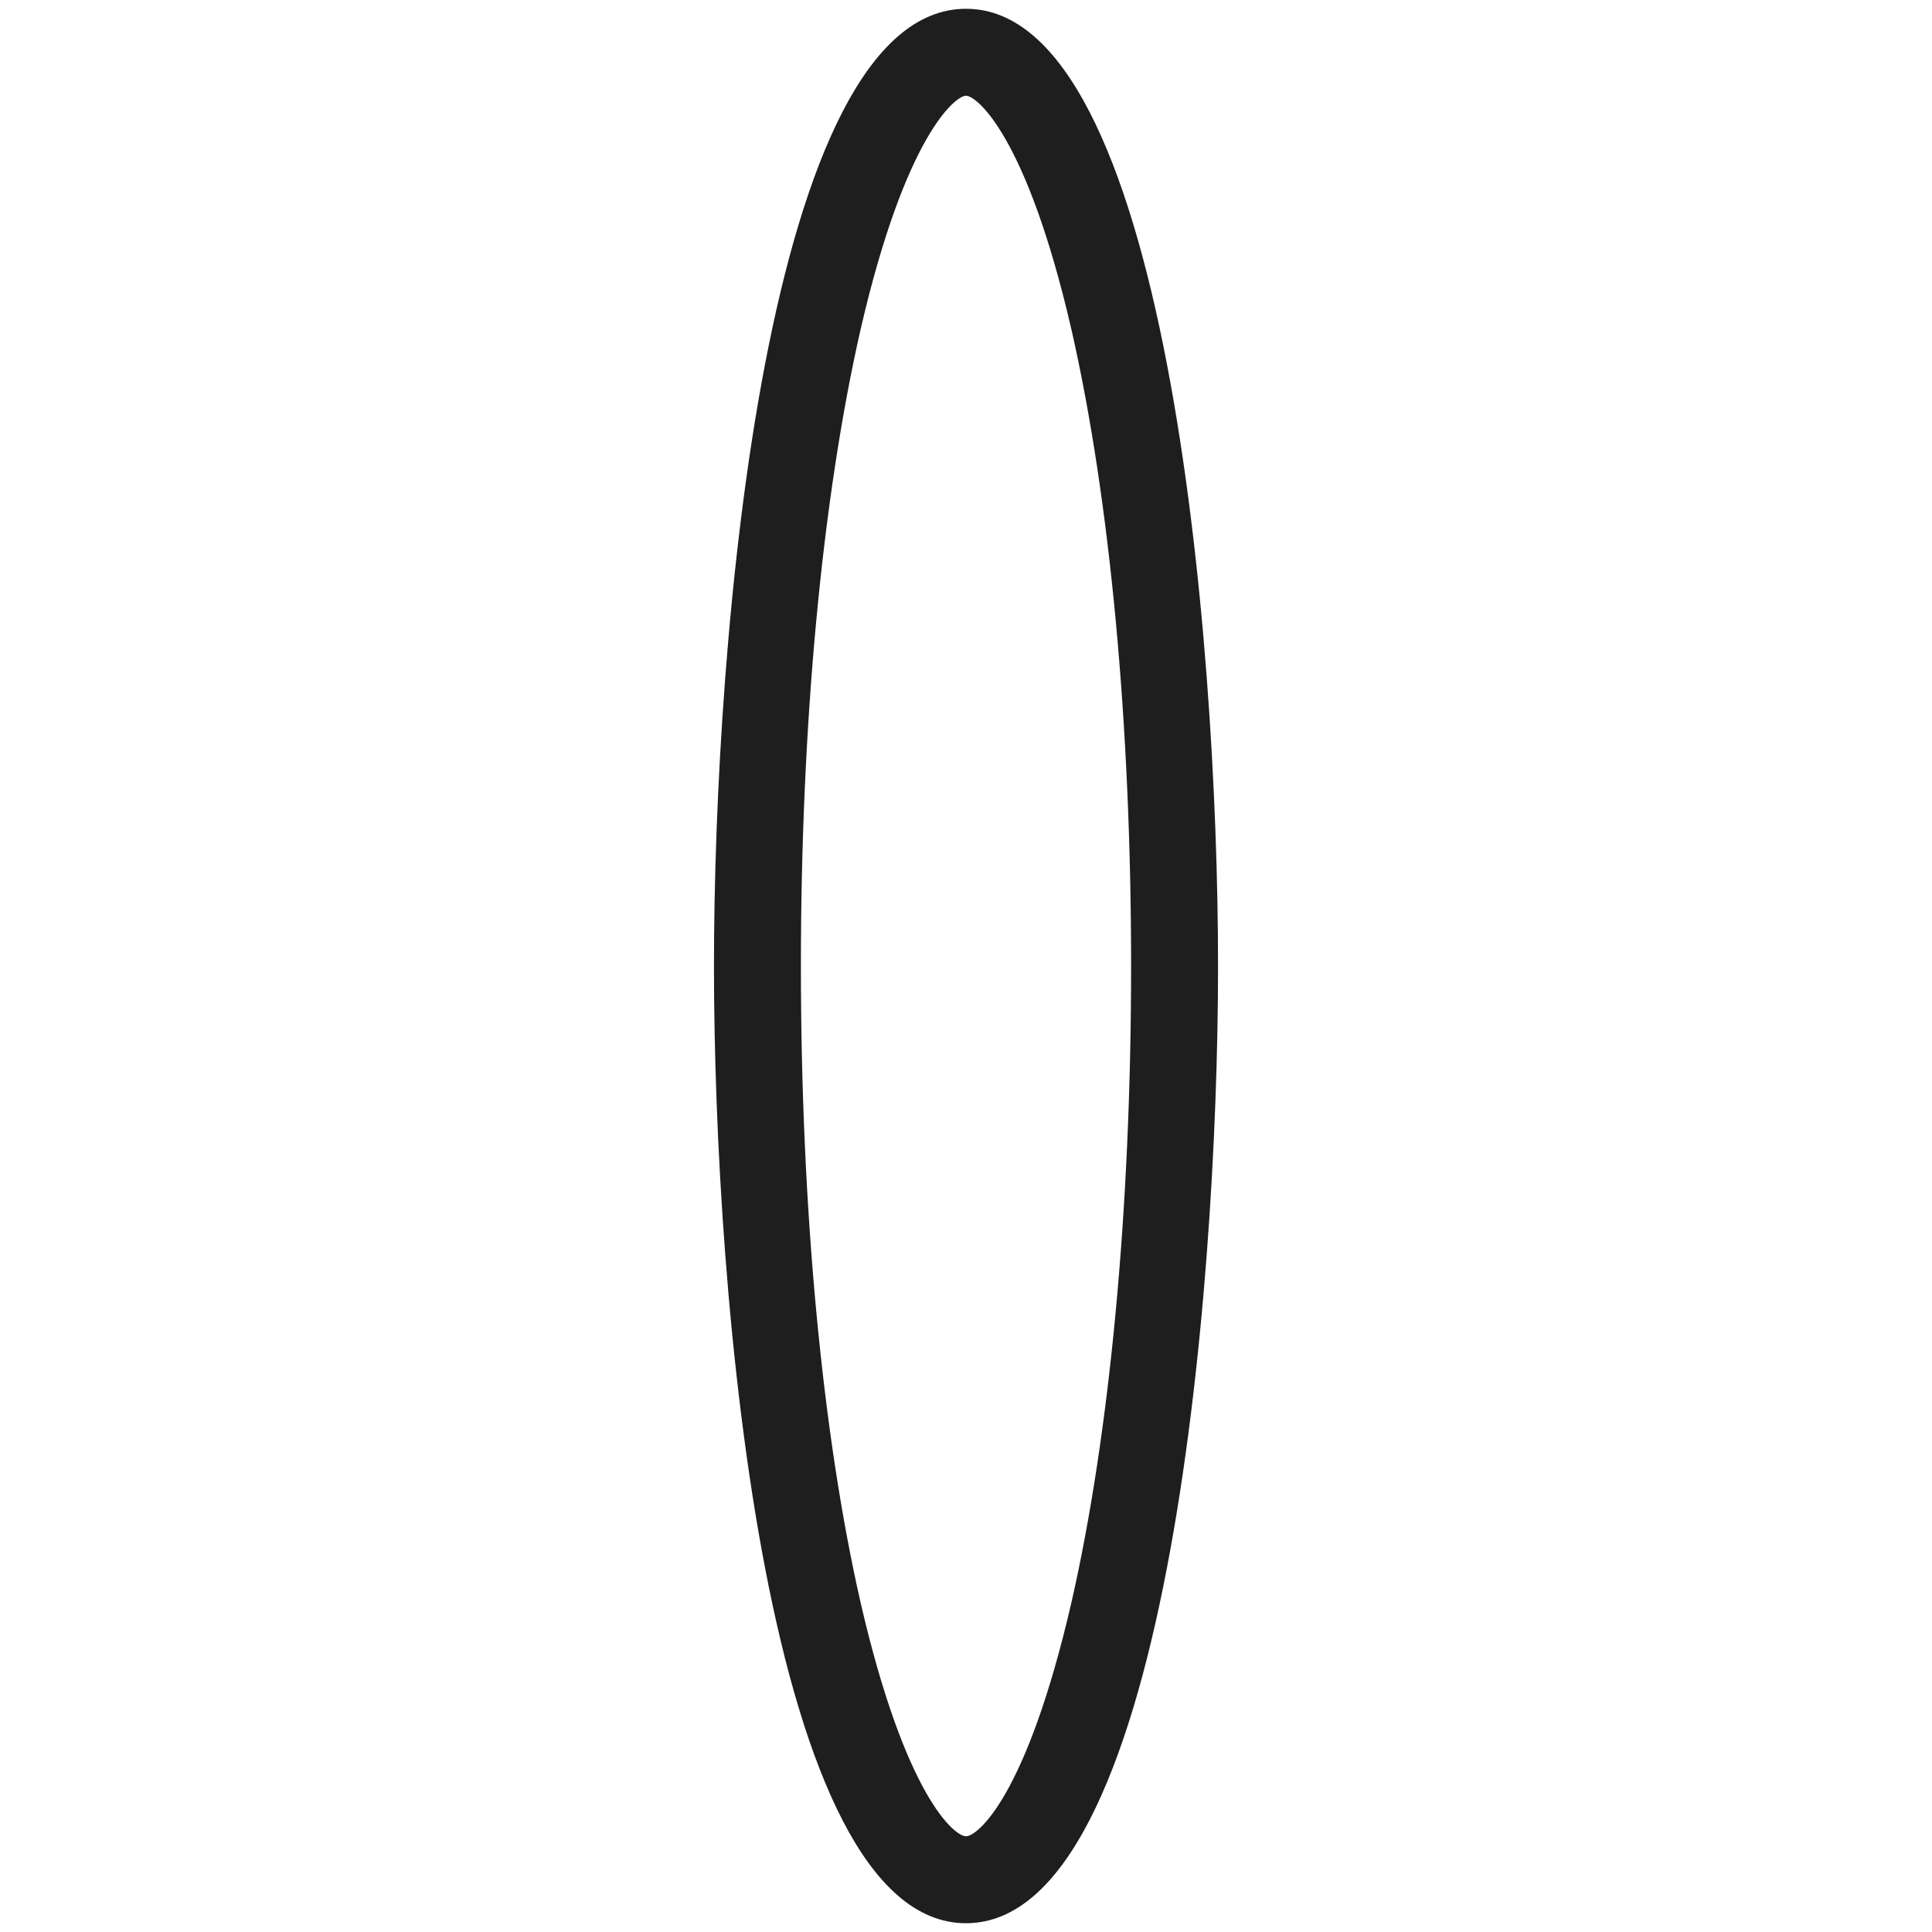 <?xml version="1.0" encoding="utf-8"?>
<!-- Generator: Adobe Illustrator 27.0.0, SVG Export Plug-In . SVG Version: 6.00 Build 0)  -->
<svg version="1.1" id="レイヤー_1" xmlns="http://www.w3.org/2000/svg" xmlns:xlink="http://www.w3.org/1999/xlink" x="0px"
	 y="0px" viewBox="0 0 220 220" style="enable-background:new 0 0 220 220;" xml:space="preserve">
<style type="text/css">
	.st0{display:none;fill:#1E1E1E;}
	.st1{fill:#1E1E1E;}
</style>
<path class="st0" d="M110,138.7c-37.7,0-109-6-109-28.7s71.3-28.7,109-28.7s109,6,109,28.7S147.7,138.7,110,138.7z M110,91.2
	c-27.4,0-53.2,2.4-72.5,6.8c-22.1,5.1-26.6,10.7-26.6,12s4.5,6.9,26.6,12c19.3,4.4,45,6.8,72.5,6.8s53.2-2.4,72.5-6.8
	c22.1-5.1,26.6-10.7,26.6-12s-4.5-6.9-26.6-12C163.2,93.6,137.4,91.2,110,91.2z"/>
<ellipse class="st0" cx="110" cy="110" rx="39.6" ry="3.5"/>
<ellipse class="st0" cx="110" cy="110" rx="3.5" ry="39.6"/>
<path class="st1" d="M110,219c-22.7,0-28.7-71.3-28.7-109S87.3,1,110,1s28.7,71.3,28.7,109S132.7,219,110,219z M110,10.9
	c-1.2,0-6.9,4.5-12,26.6c-4.4,19.3-6.8,45-6.8,72.5s2.4,53.2,6.8,72.5c5.1,22.1,10.7,26.6,12,26.6s6.9-4.5,12-26.6
	c4.4-19.3,6.8-45,6.8-72.5s-2.4-53.2-6.8-72.5C116.9,15.4,111.2,10.9,110,10.9z"/>
</svg>
